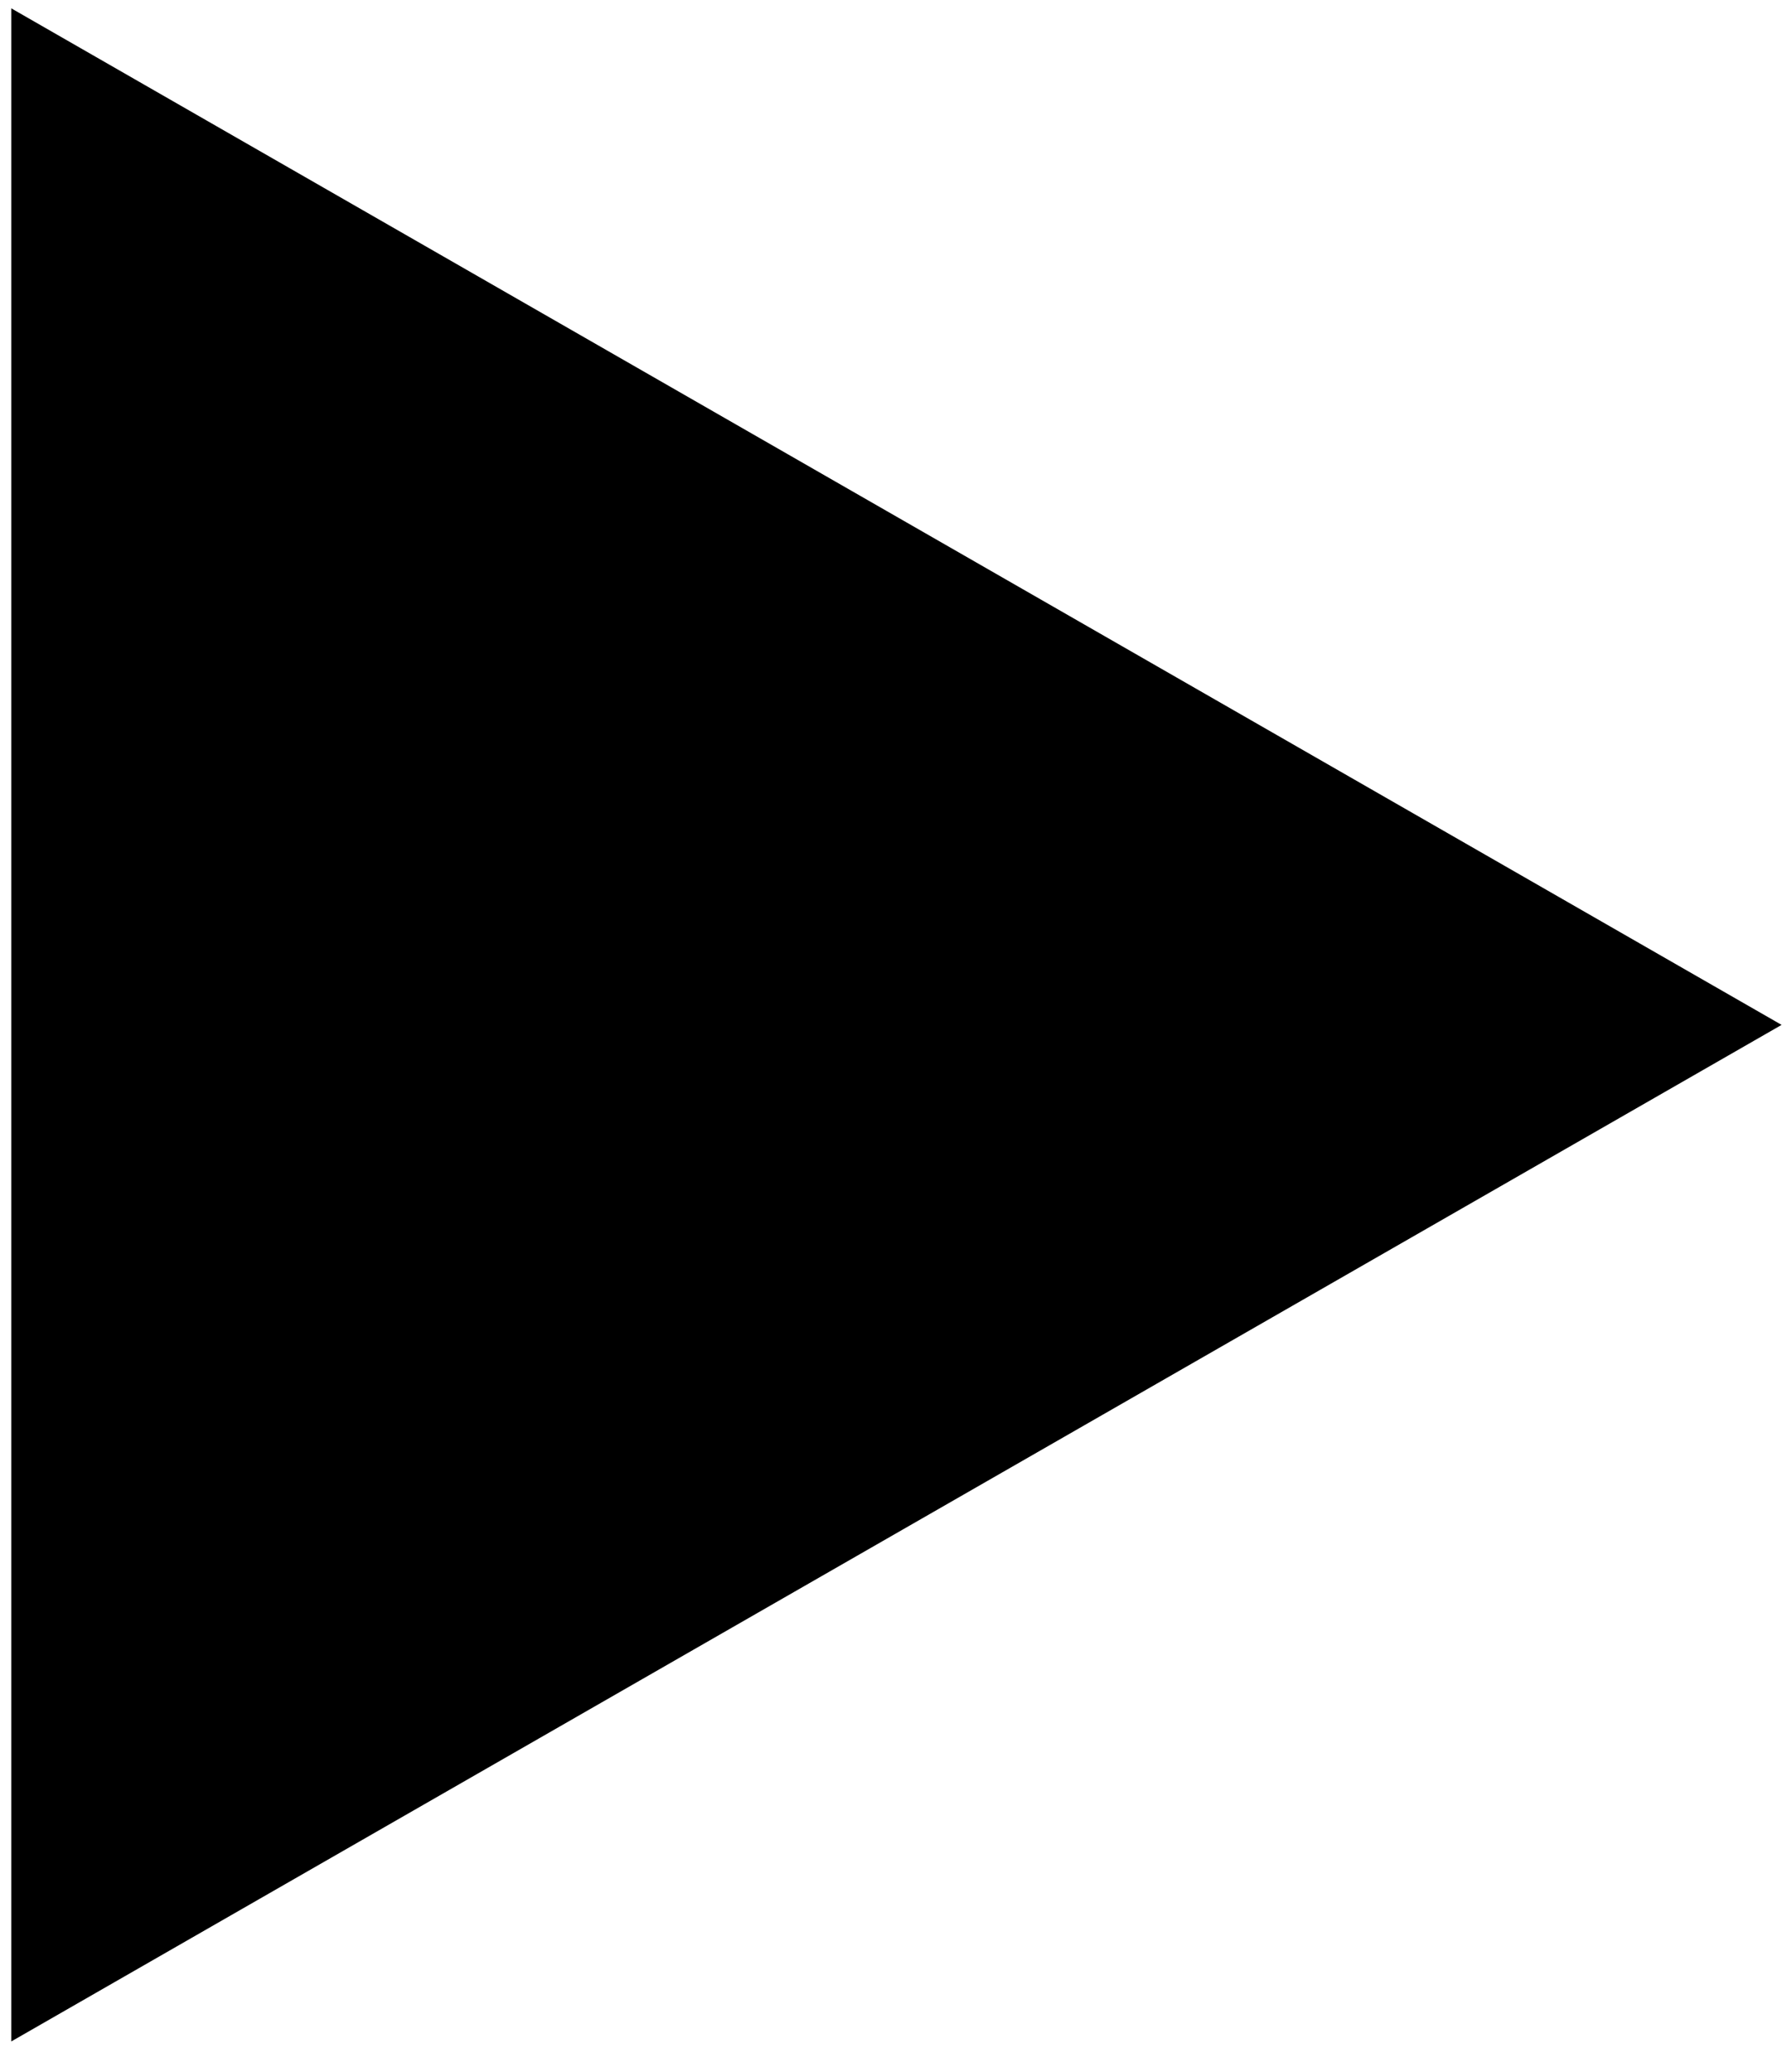 <?xml version="1.0" encoding="UTF-8"?>
<svg xmlns="http://www.w3.org/2000/svg" width="44" height="51" viewBox="0 0 44 51" fill="none">
  <path d="M43.867 25.229L0.277 50.253V0.205L43.867 25.229Z" fill="black"></path>
</svg>
